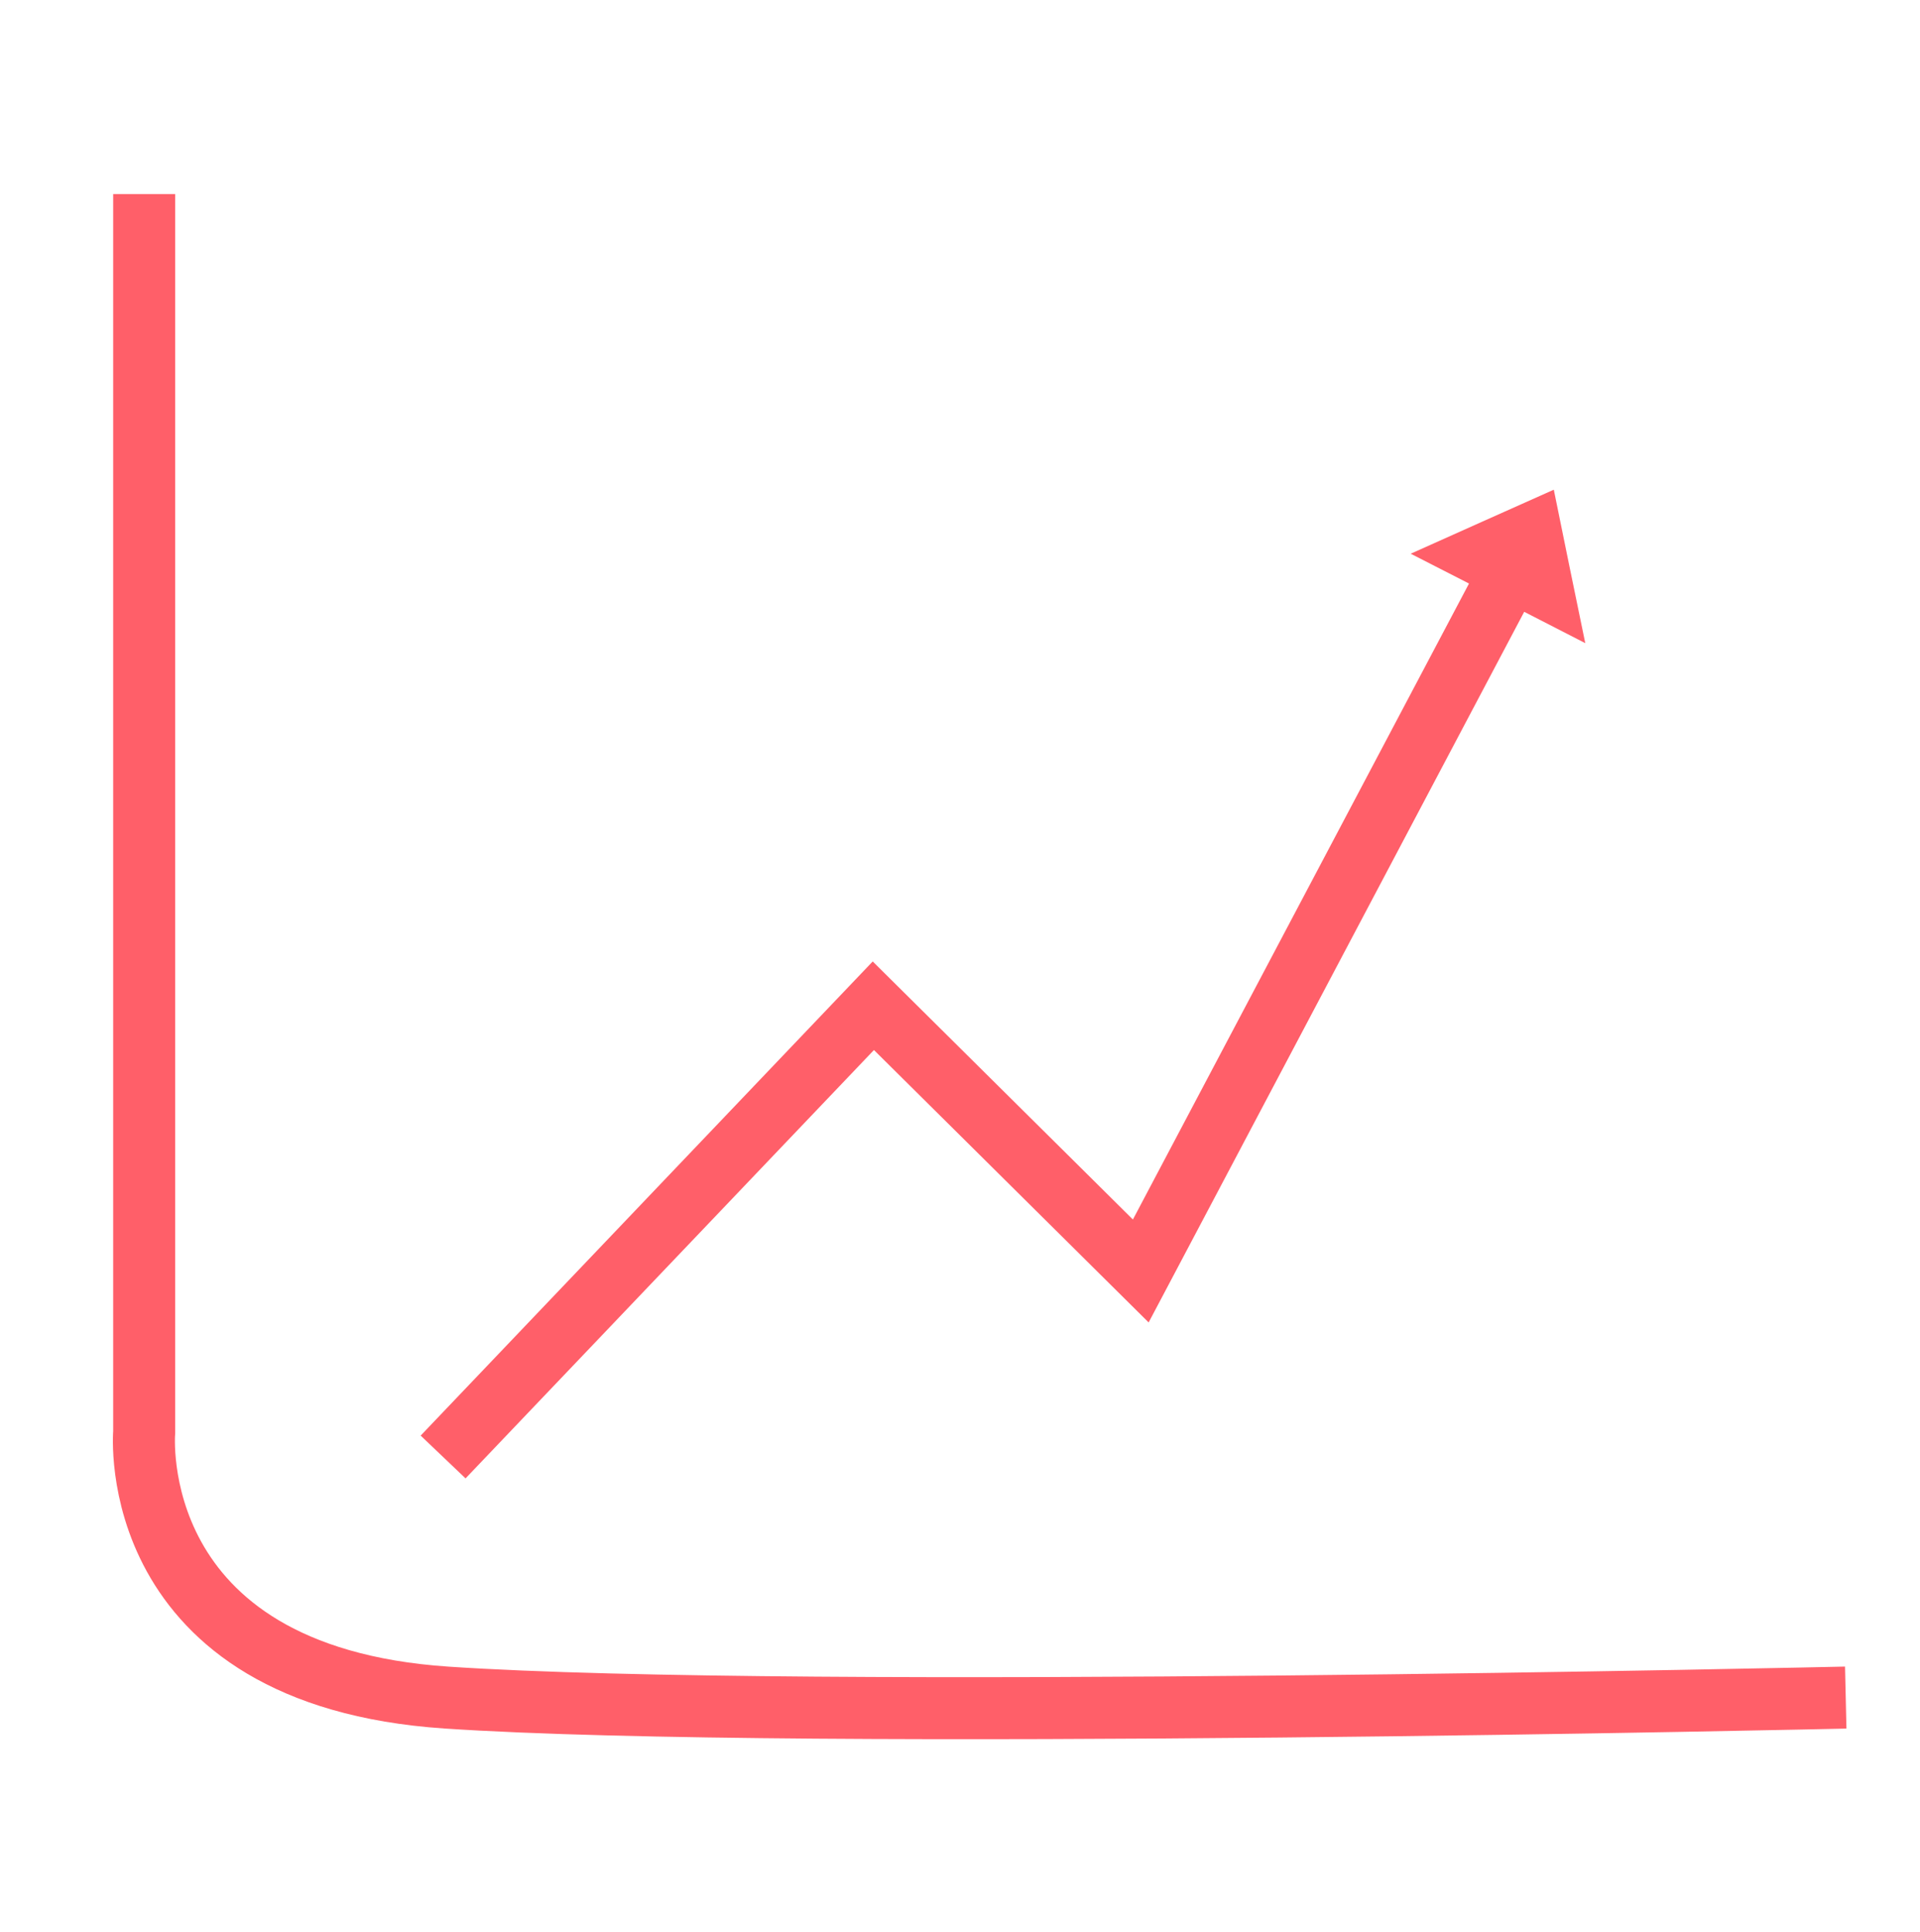<svg id="Layer_1" data-name="Layer 1" xmlns="http://www.w3.org/2000/svg" viewBox="0 0 123.84 124.65"><defs><style>.cls-1{fill:none;stroke:#ff5f69;stroke-miterlimit:10;stroke-width:4px;}.cls-2{fill:#ff5f69;}</style></defs><title>iconset</title><path class="cls-1" d="M9.3,12.52V92.38s-1.36,15.73,19.5,17.13c22.95,1.54,90.25,0,90.25,0"/><polyline class="cls-1" points="28.58 93.99 56.33 64.88 73.58 81.99 96.83 37.99"/><polygon class="cls-2" points="96.62 38.6 90.99 35.72 95.61 33.65 100.22 31.59 101.23 36.54 102.25 41.49 96.62 38.6"/></svg>